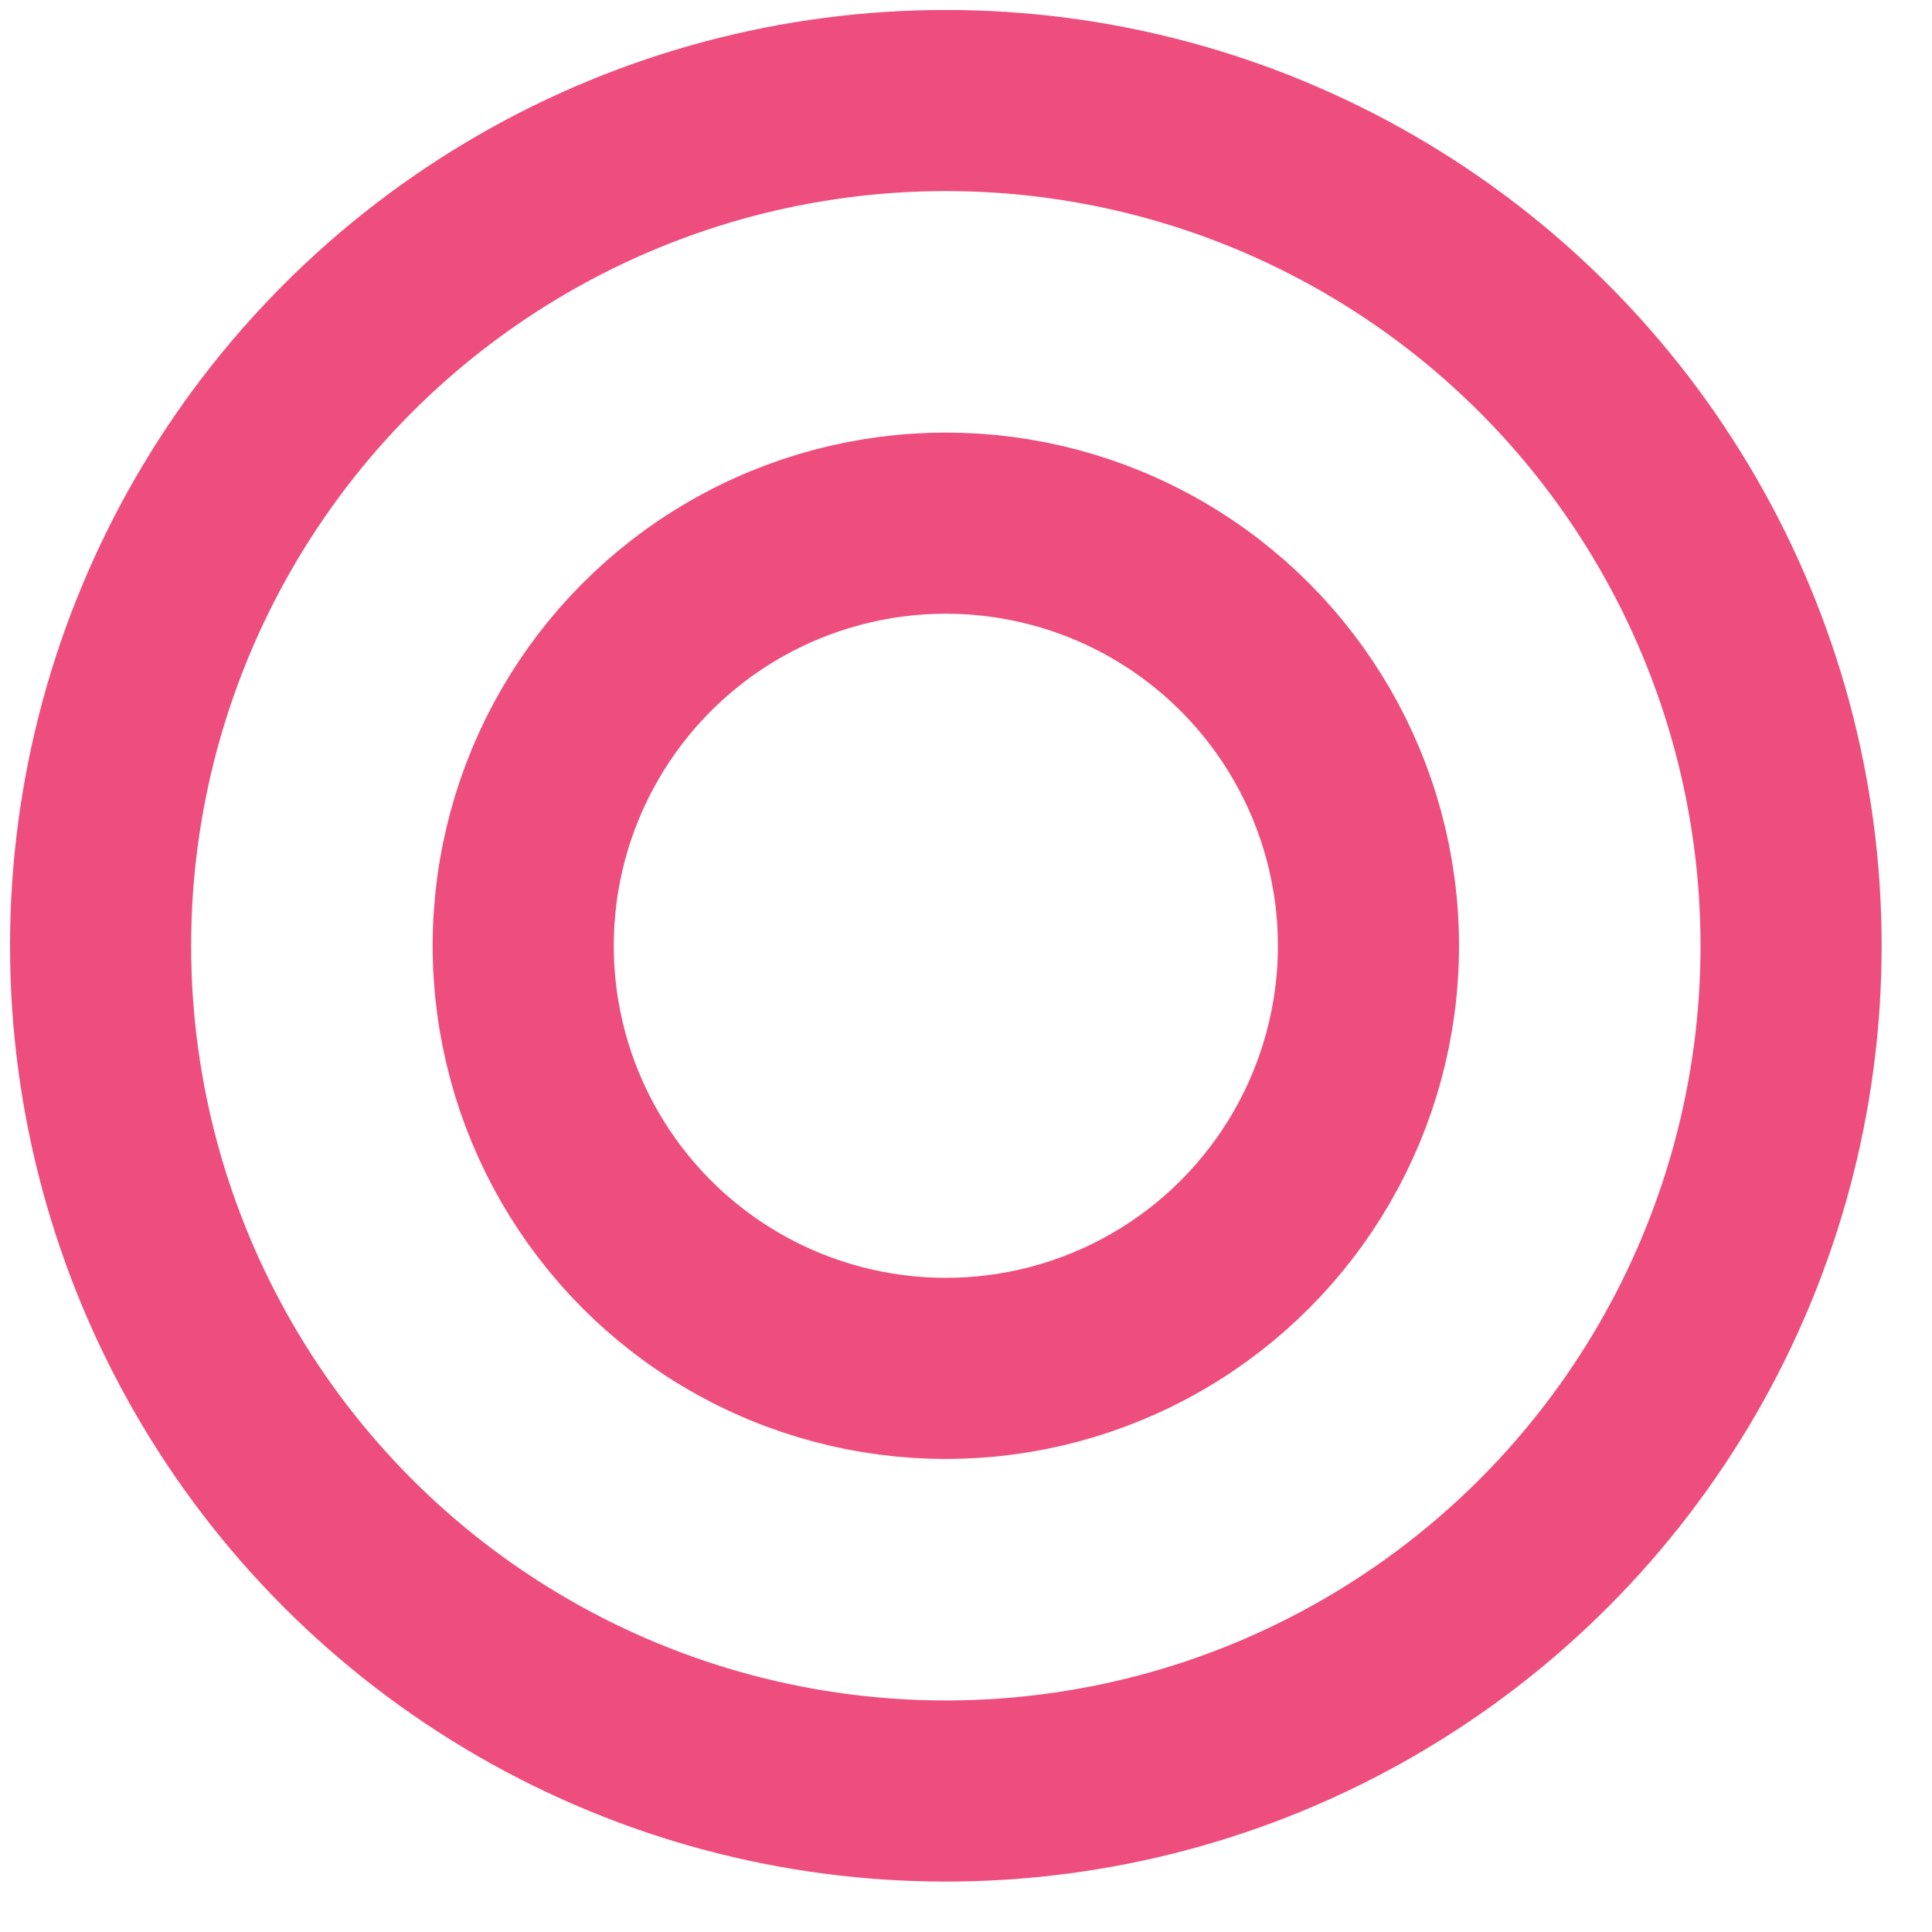 <?xml version="1.0" encoding="UTF-8"?> <svg xmlns="http://www.w3.org/2000/svg" width="32" height="32" viewBox="0 0 32 32" fill="none"><circle cx="15.666" cy="15.665" r="14" stroke="#EE4E7E" stroke-width="3"></circle><circle cx="15.666" cy="15.665" r="7" stroke="#EE4E7E" stroke-width="3"></circle></svg> 